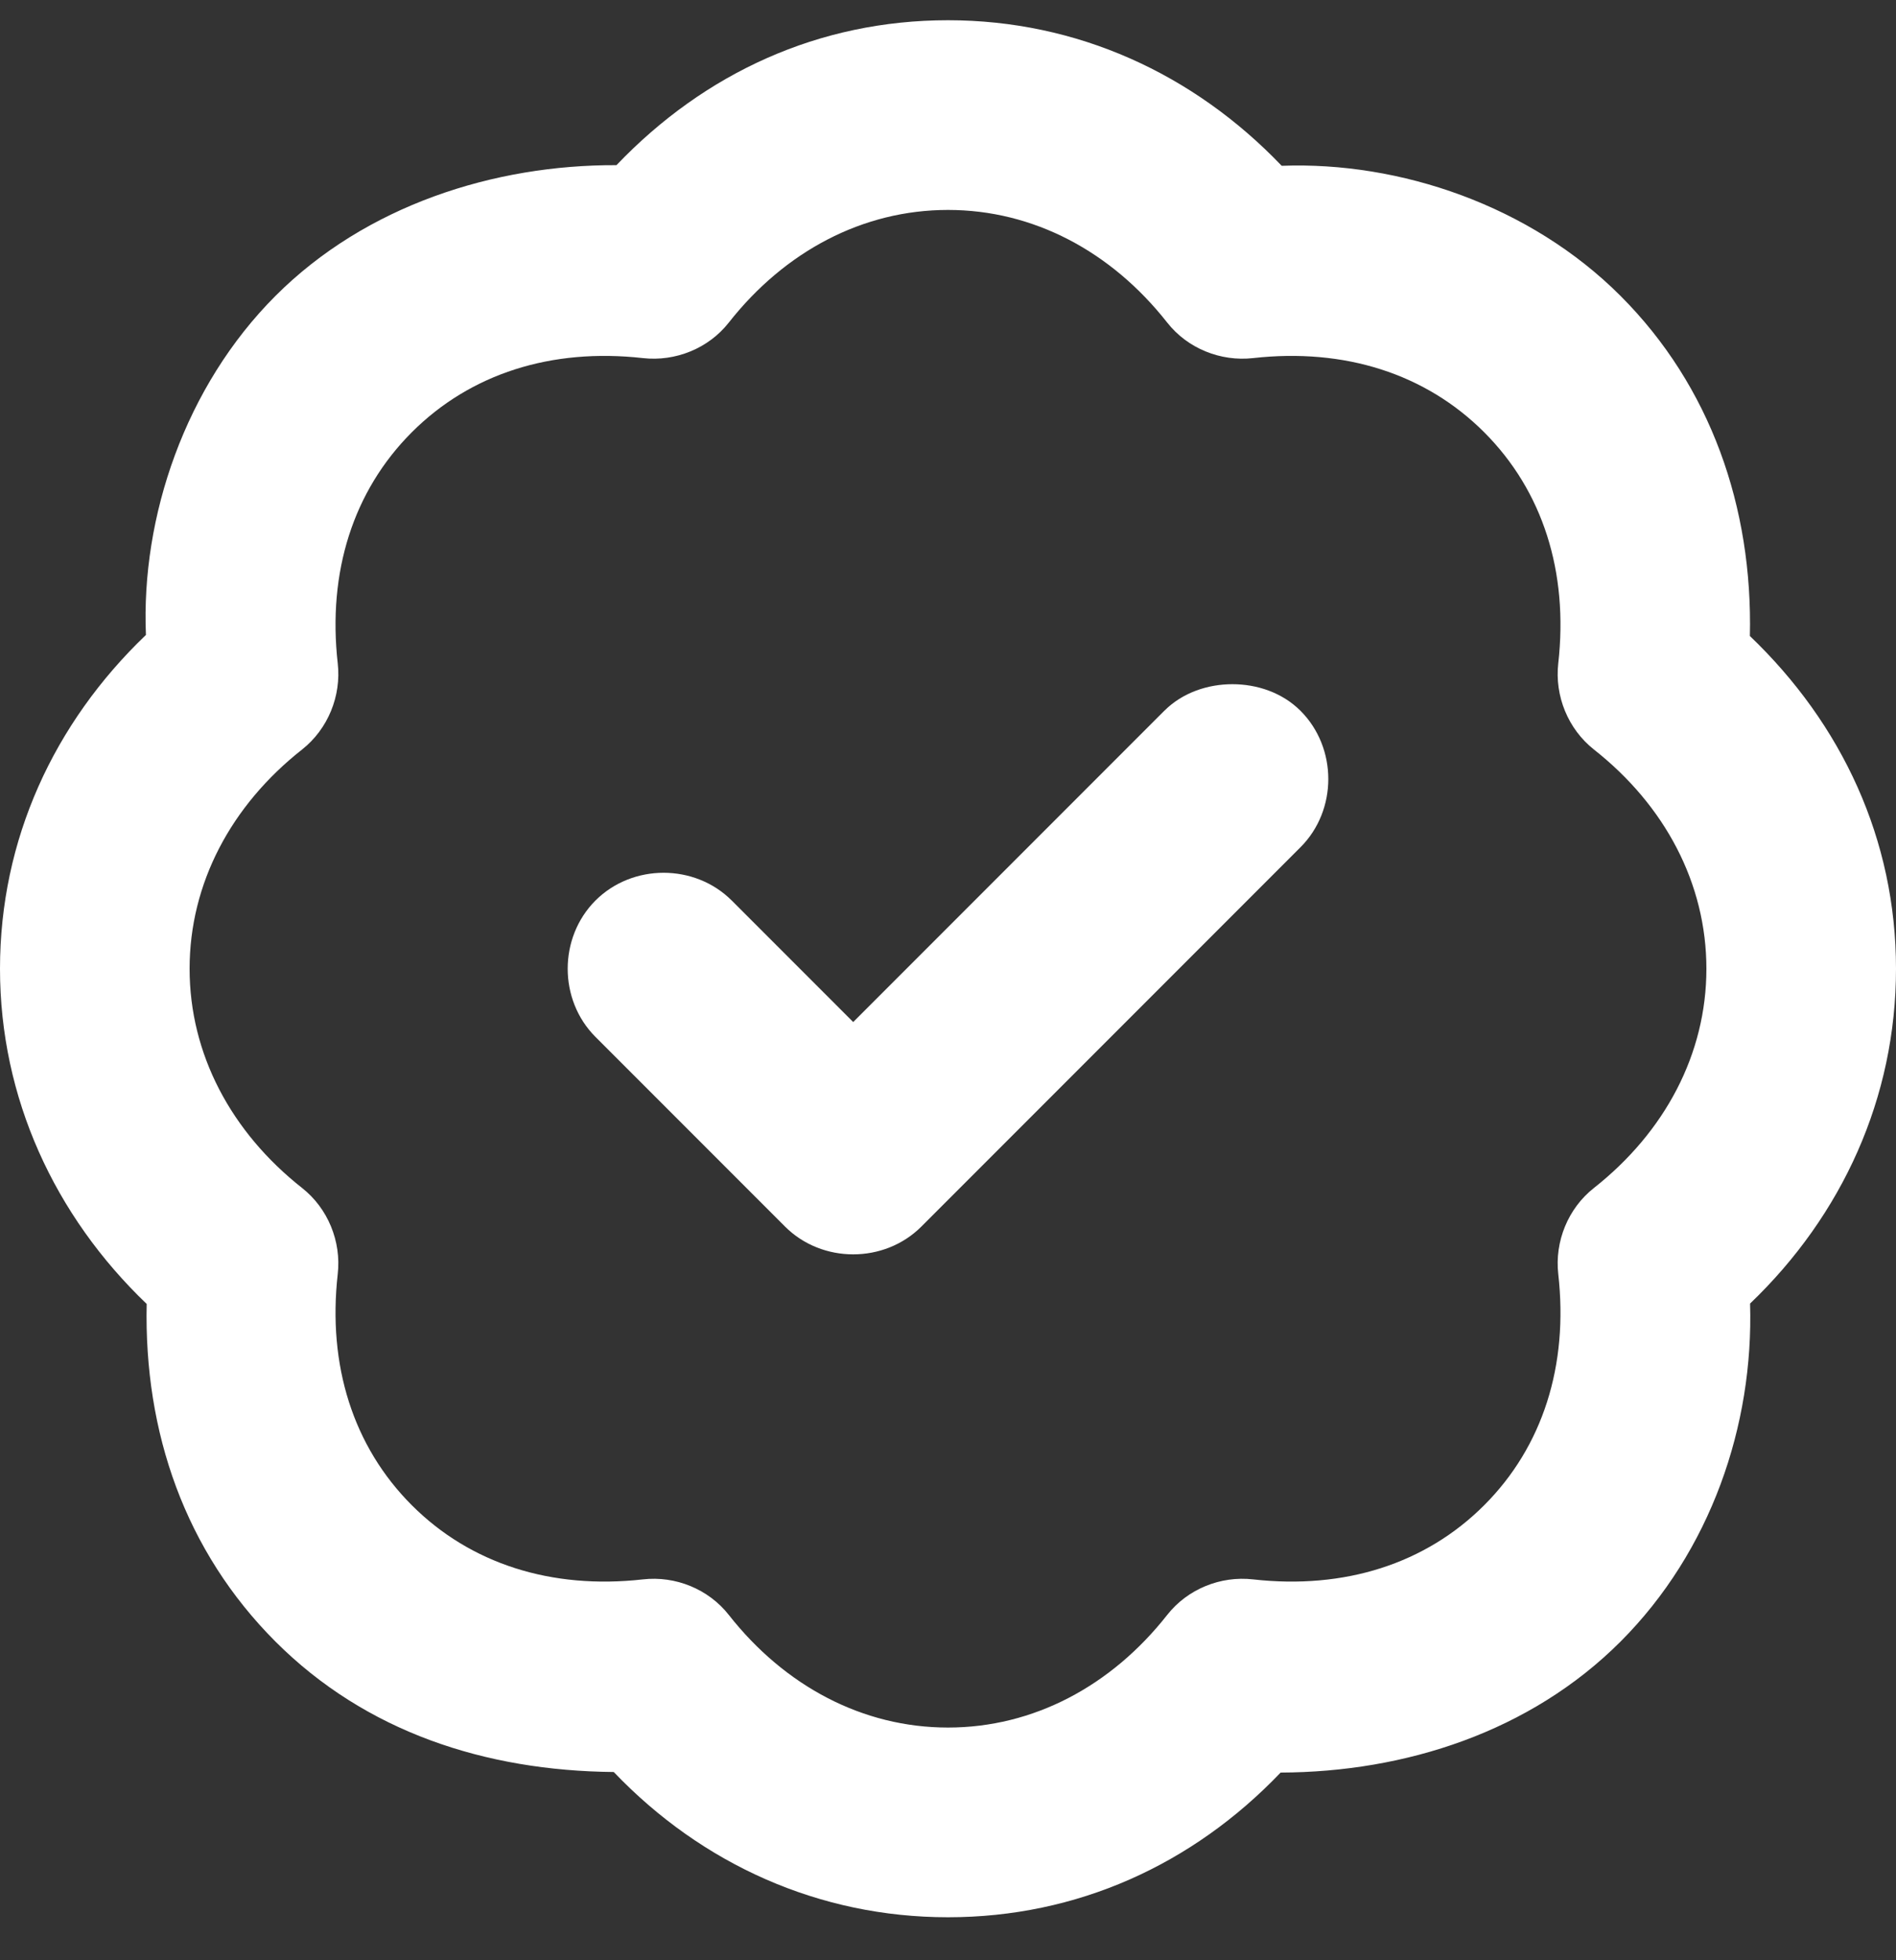 <svg width="30" height="31" viewBox="0 0 30 31" fill="none" xmlns="http://www.w3.org/2000/svg">
<rect x="0" y="0" width="30" height="31" fill="#333333" stroke="none"/>
<path d="M15 0.32C12.962 0.32 11.15 1.151 9.754 2.612C7.817 2.604 5.789 3.249 4.359 4.679C2.93 6.108 2.23 8.171 2.309 10.041C0.849 11.438 0 13.281 0 15.32C0 17.358 0.861 19.224 2.321 20.621C2.276 22.652 2.93 24.531 4.359 25.961C5.789 27.39 7.678 28.004 9.711 28.023C11.107 29.483 12.962 30.32 15 30.32C17.038 30.32 18.867 29.492 20.263 28.032C22.232 28.025 24.211 27.39 25.641 25.961C27.07 24.531 27.749 22.541 27.691 20.615C29.151 19.218 30 17.358 30 15.32C30 13.281 29.148 11.454 27.688 10.058C27.734 8.027 27.07 6.108 25.641 4.679C24.211 3.249 22.149 2.552 20.28 2.622C18.884 1.163 17.038 0.32 15 0.32ZM15 3.32C16.348 3.32 17.582 3.974 18.469 5.102C18.79 5.51 19.312 5.721 19.828 5.663C21.274 5.501 22.557 5.909 23.484 6.836C24.411 7.763 24.819 9.045 24.656 10.491C24.598 11.007 24.811 11.529 25.219 11.852C26.345 12.738 27 13.973 27 15.32C27 16.667 26.345 17.901 25.219 18.788C24.811 19.11 24.598 19.632 24.656 20.148C24.819 21.594 24.411 22.877 23.484 23.804C22.557 24.731 21.274 25.139 19.828 24.977C19.312 24.918 18.79 25.13 18.469 25.538C17.582 26.666 16.348 27.32 15 27.32C13.652 27.32 12.418 26.666 11.531 25.538C11.21 25.13 10.688 24.918 10.172 24.977C8.726 25.139 7.443 24.731 6.516 23.804C5.589 22.877 5.181 21.594 5.344 20.148C5.402 19.632 5.189 19.11 4.781 18.788C3.655 17.901 3 16.667 3 15.32C3 13.973 3.655 12.738 4.781 11.852C5.189 11.529 5.402 11.007 5.344 10.491C5.181 9.045 5.589 7.763 6.516 6.836C7.443 5.909 8.726 5.501 10.172 5.663C10.688 5.721 11.21 5.51 11.531 5.102C12.418 3.974 13.652 3.32 15 3.32ZM19.5 10.82C19.116 10.82 18.715 10.949 18.422 11.241L13.5 16.163L11.578 14.241C10.992 13.656 10.008 13.656 9.422 14.241C8.836 14.828 8.836 15.812 9.422 16.398L12.422 19.398C13.008 19.983 13.992 19.983 14.578 19.398L20.578 13.398C21.164 12.812 21.164 11.828 20.578 11.241C20.285 10.949 19.884 10.82 19.5 10.82Z" fill="#fff"/>
</svg>
